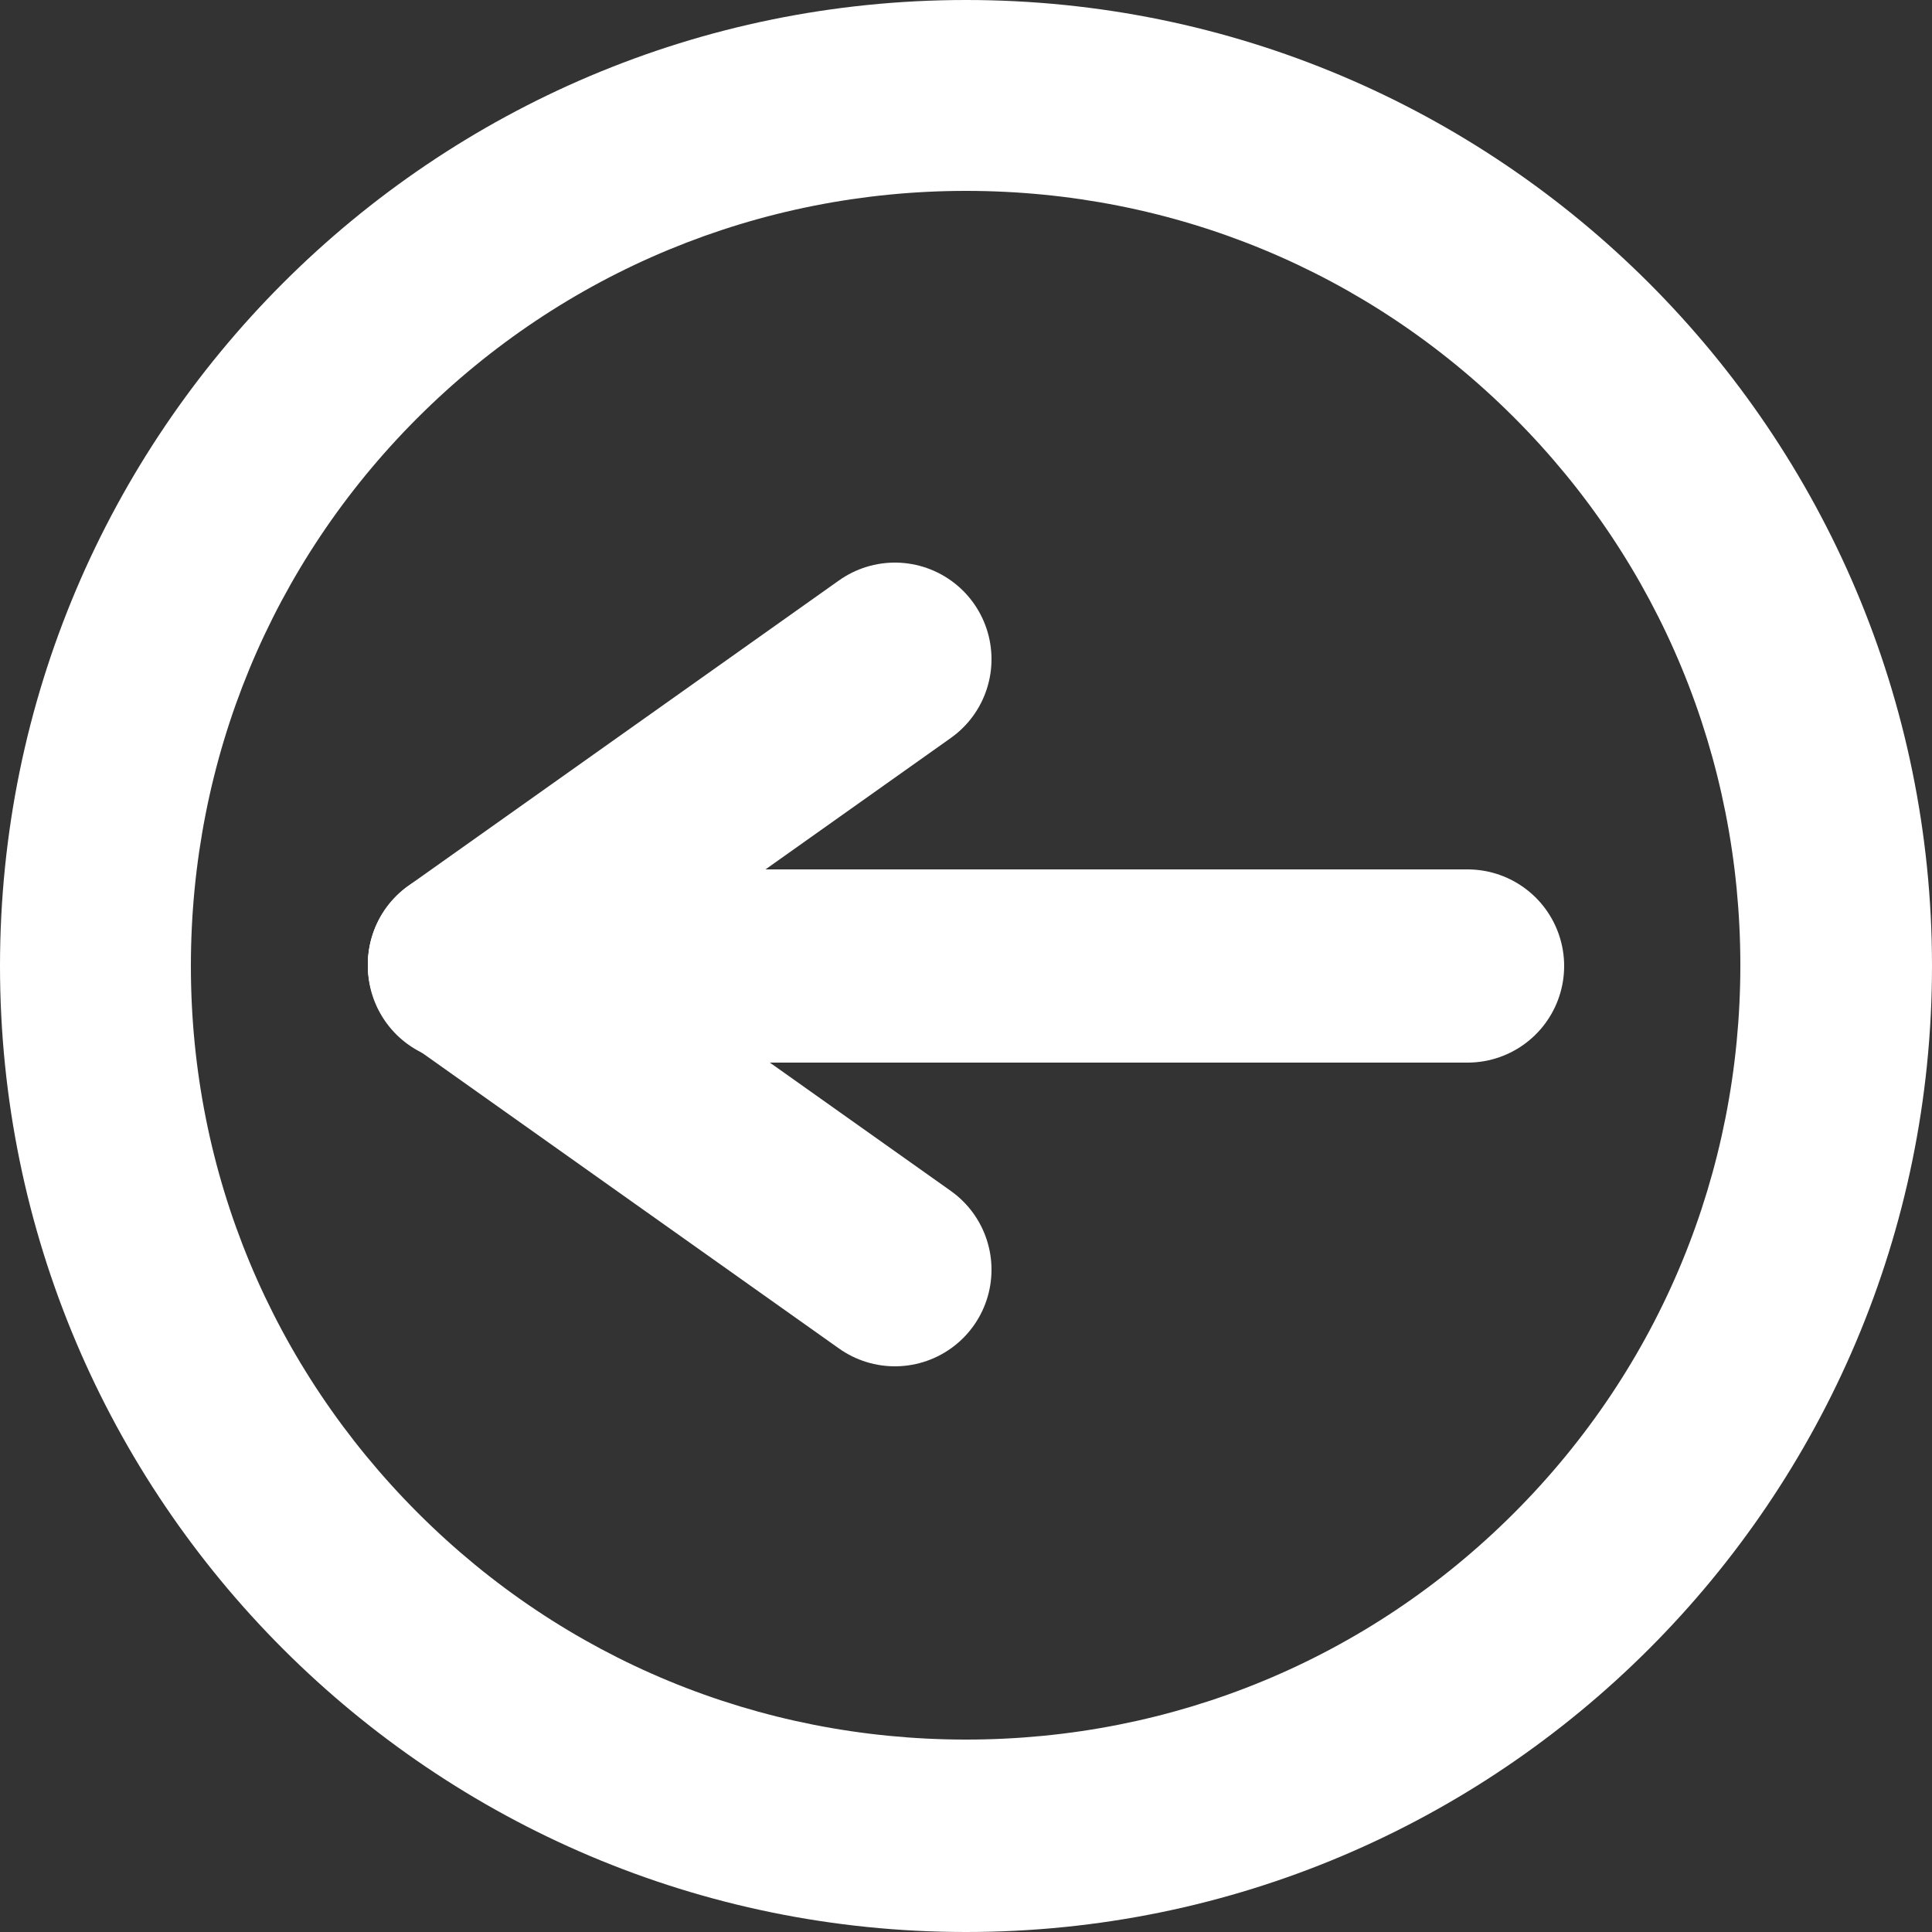 <?xml version="1.0" encoding="utf-8"?>
<!-- Generator: Adobe Illustrator 25.4.1, SVG Export Plug-In . SVG Version: 6.00 Build 0)  -->
<svg version="1.1" id="Calque_1" xmlns="http://www.w3.org/2000/svg" xmlns:xlink="http://www.w3.org/1999/xlink" x="0px" y="0px"
	 viewBox="0 0 250 250" style="enable-background:new 0 0 250 250;" xml:space="preserve">
<rect x="0" y="0" width="250" height="250" fill="#333333" stroke="none"/>
<style type="text/css">
	.st0{fill:#FFFFFF;}
	.st1{fill:none;stroke:#FFFFFF;stroke-width:25;stroke-linecap:round;stroke-miterlimit:10;}
	.st2{fill:none;stroke:#FFFFFF;stroke-width:25;stroke-linecap:round;stroke-linejoin:round;stroke-miterlimit:10;}
</style>
<g>
	<path class="st0" d="M125,24.7c26.8,0,52,10.4,70.9,29.3s29.3,44.1,29.3,70.9s-10.4,52-29.3,70.9s-44.1,29.3-70.9,29.3
		s-52-10.4-70.9-29.3s-29.4-44-29.4-70.8S35.1,73,54,54.1S98.2,24.7,125,24.7 M125,0C56,0,0,56,0,125s56,125,125,125s125-56,125-125
		S194,0,125,0L125,0z"/>
</g>
<line class="st1" x1="189.9" y1="125" x2="60.1" y2="125"/>
<line class="st2" x1="115.8" y1="85.3" x2="60.1" y2="124.8"/>
<line class="st2" x1="115.8" y1="164.3" x2="60.1" y2="124.8"/>
</svg>
